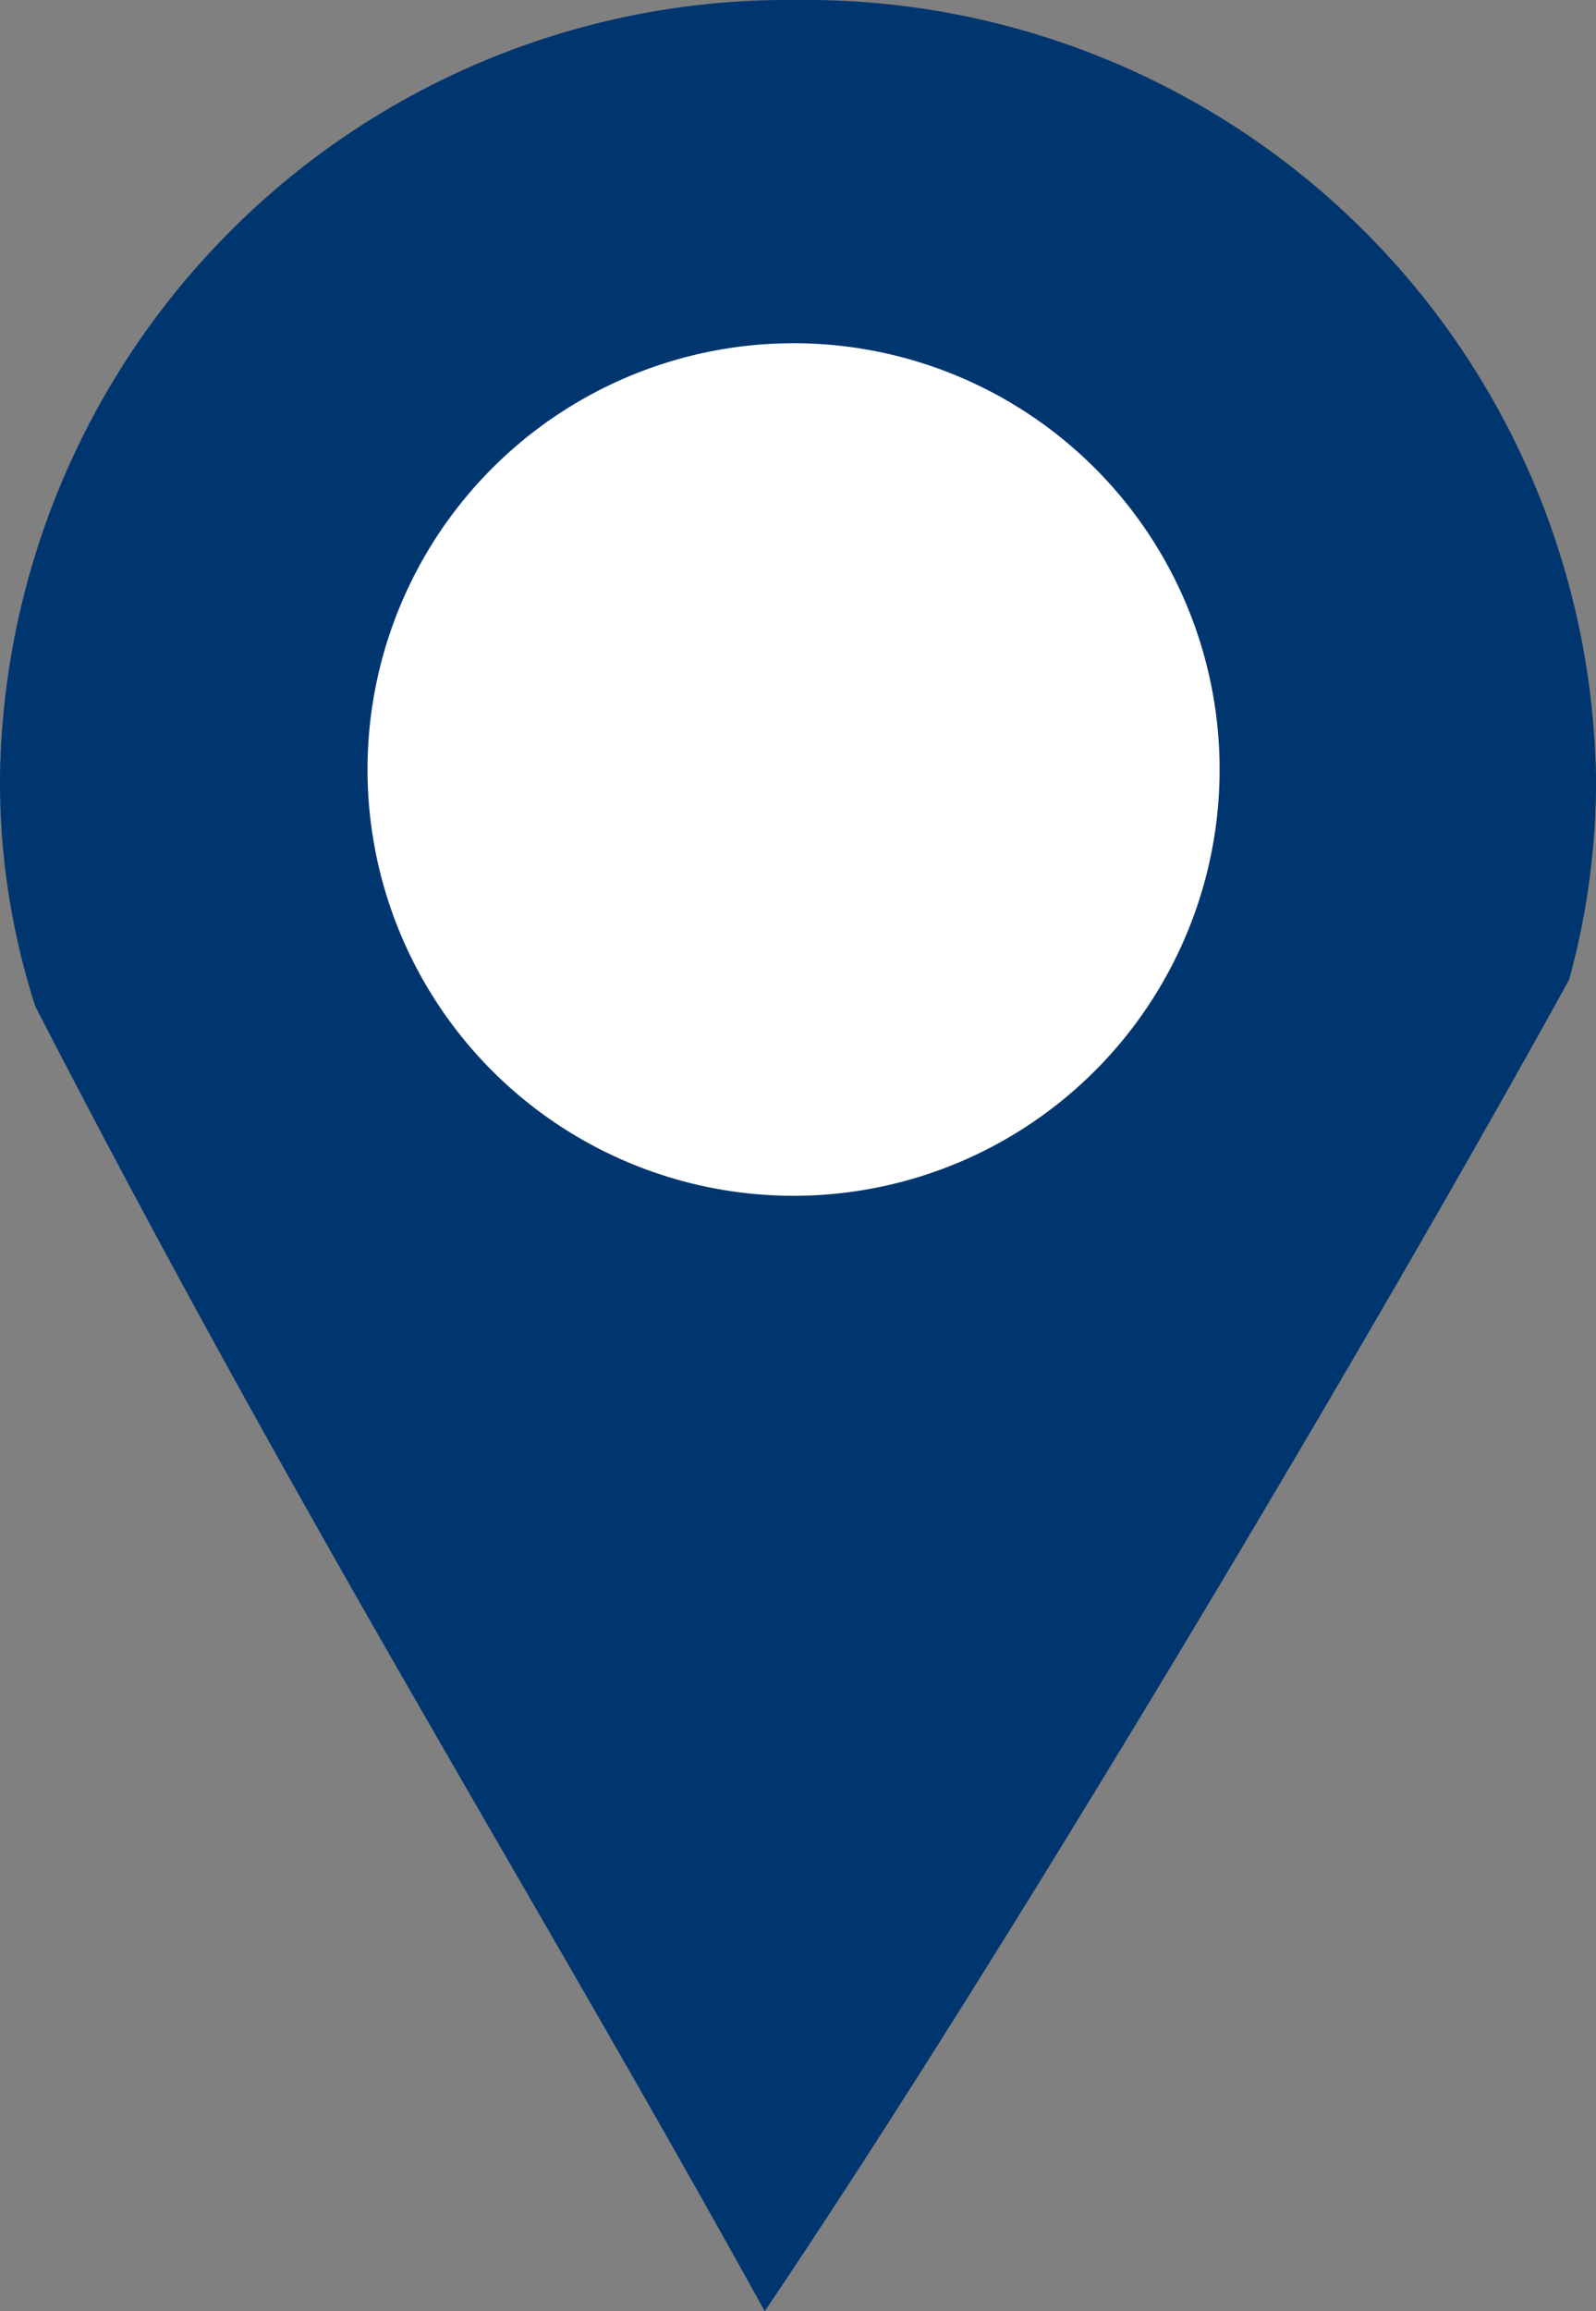 <svg xmlns="http://www.w3.org/2000/svg" width="38" height="55"><rect width="100%" height="100%" fill="#808080" stroke="none"/><defs><clipPath id="a"><path fill="none" d="M0 0h38v55H0z"/></clipPath></defs><g clip-path="url(#a)"><path d="M34.095 18.312a15.1 15.1 0 11-15.1-15.135 15.116 15.116 0 0115.1 15.135" fill="#fff"/><path d="M18.208 55c5.948-8.819 14.755-23.7 19.151-31.686A17.745 17.745 0 0038 18.482 18.815 18.815 0 0018.982 0 18.758 18.758 0 000 18.482a17.393 17.393 0 00.84 5.465C7.257 36.4 12.687 45.006 18.208 55m.773-46.832A10.144 10.144 0 118.751 18.2 10.146 10.146 0 0118.982 8.168" fill="#003670"/></g></svg>